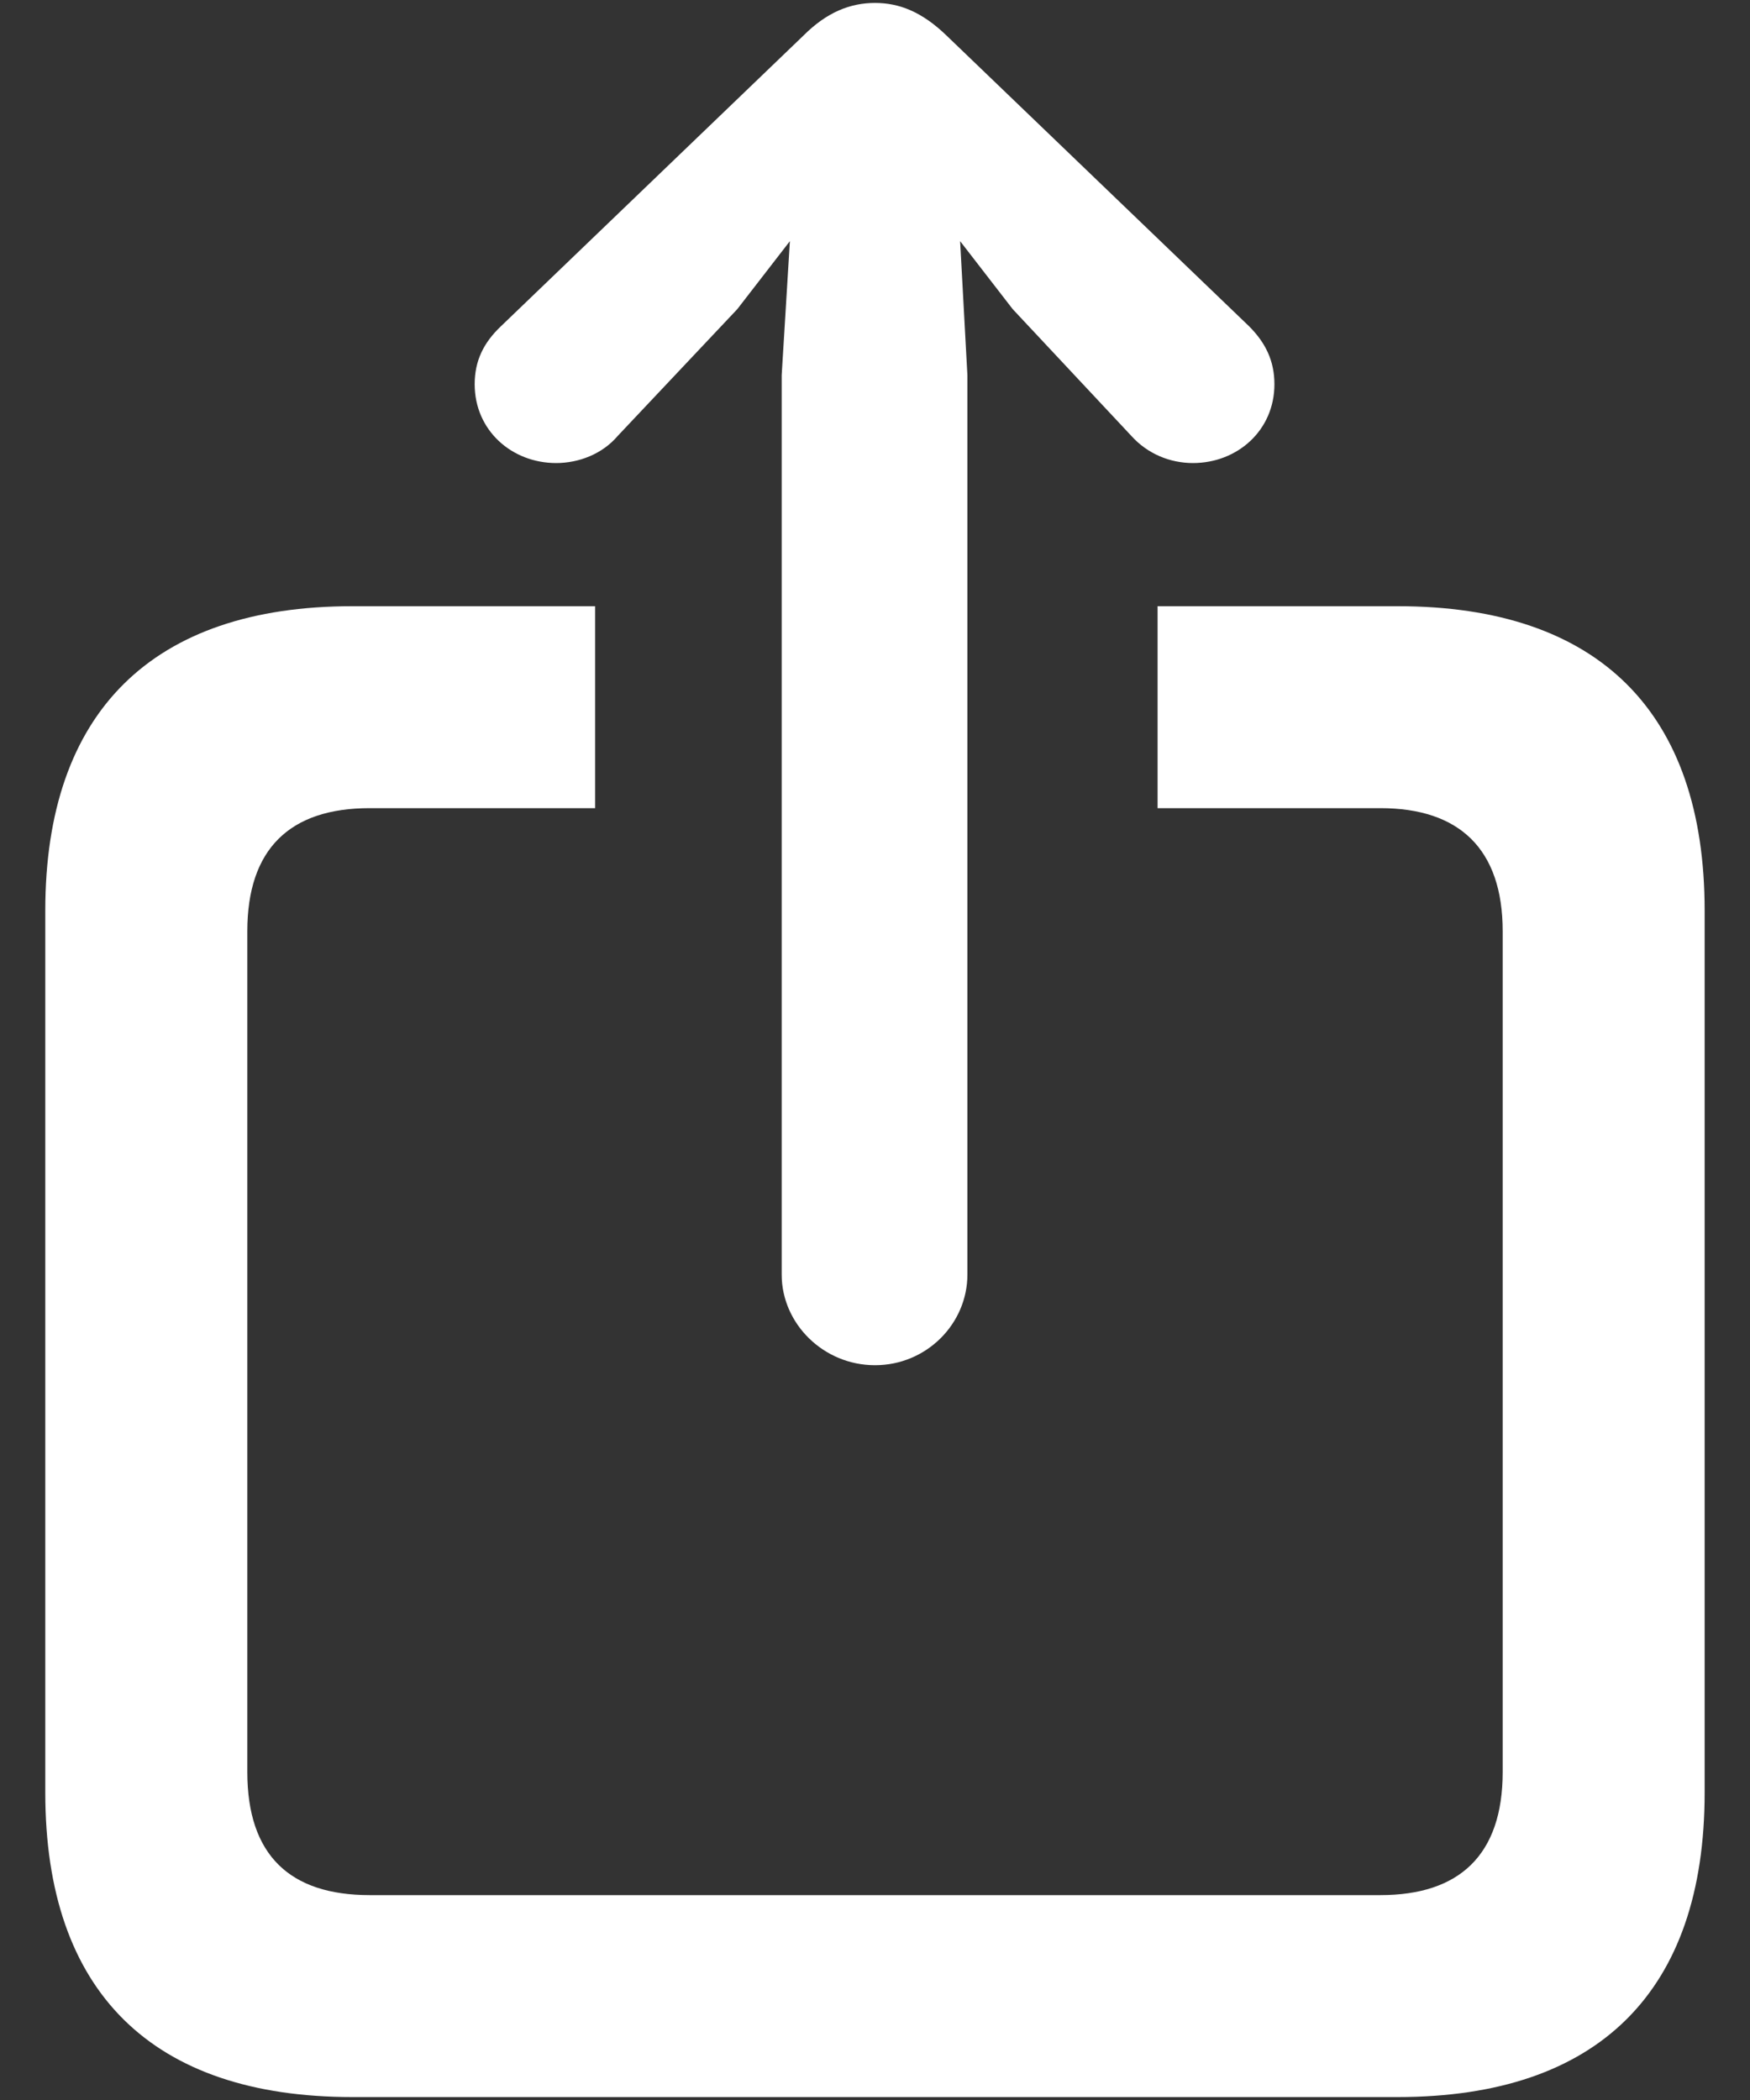 <svg width="25" height="30" viewBox="0 0 25 30" fill="none" xmlns="http://www.w3.org/2000/svg">
<rect x="0" y="0" width="25" height="30" fill="#333333" stroke="none"/>
<path d="M12.5 19.503C13.238 19.503 13.82 18.908 13.82 18.209V5.36L13.716 3.445L14.467 4.416L16.162 6.227C16.395 6.486 16.718 6.615 17.042 6.615C17.676 6.615 18.206 6.149 18.206 5.489C18.206 5.153 18.077 4.894 17.844 4.661L13.522 0.508C13.173 0.171 12.849 0.042 12.5 0.042C12.151 0.042 11.814 0.171 11.478 0.508L7.156 4.661C6.91 4.894 6.781 5.153 6.781 5.489C6.781 6.149 7.311 6.615 7.945 6.615C8.269 6.615 8.605 6.486 8.825 6.227L10.533 4.416L11.284 3.445L11.167 5.36V18.209C11.167 18.908 11.762 19.503 12.5 19.503ZM5.034 29.958H19.966C22.839 29.958 24.352 28.444 24.352 25.61V13.007C24.352 10.174 22.839 8.66 19.966 8.66H16.537V11.545H19.72C20.846 11.545 21.467 12.127 21.467 13.305V25.313C21.467 26.503 20.846 27.073 19.72 27.073H5.28C4.141 27.073 3.533 26.503 3.533 25.313V13.305C3.533 12.127 4.141 11.545 5.28 11.545H8.502V8.66H5.034C2.174 8.66 0.647 10.174 0.647 13.007V25.61C0.647 28.457 2.174 29.958 5.034 29.958Z" fill="white"/>
</svg>
